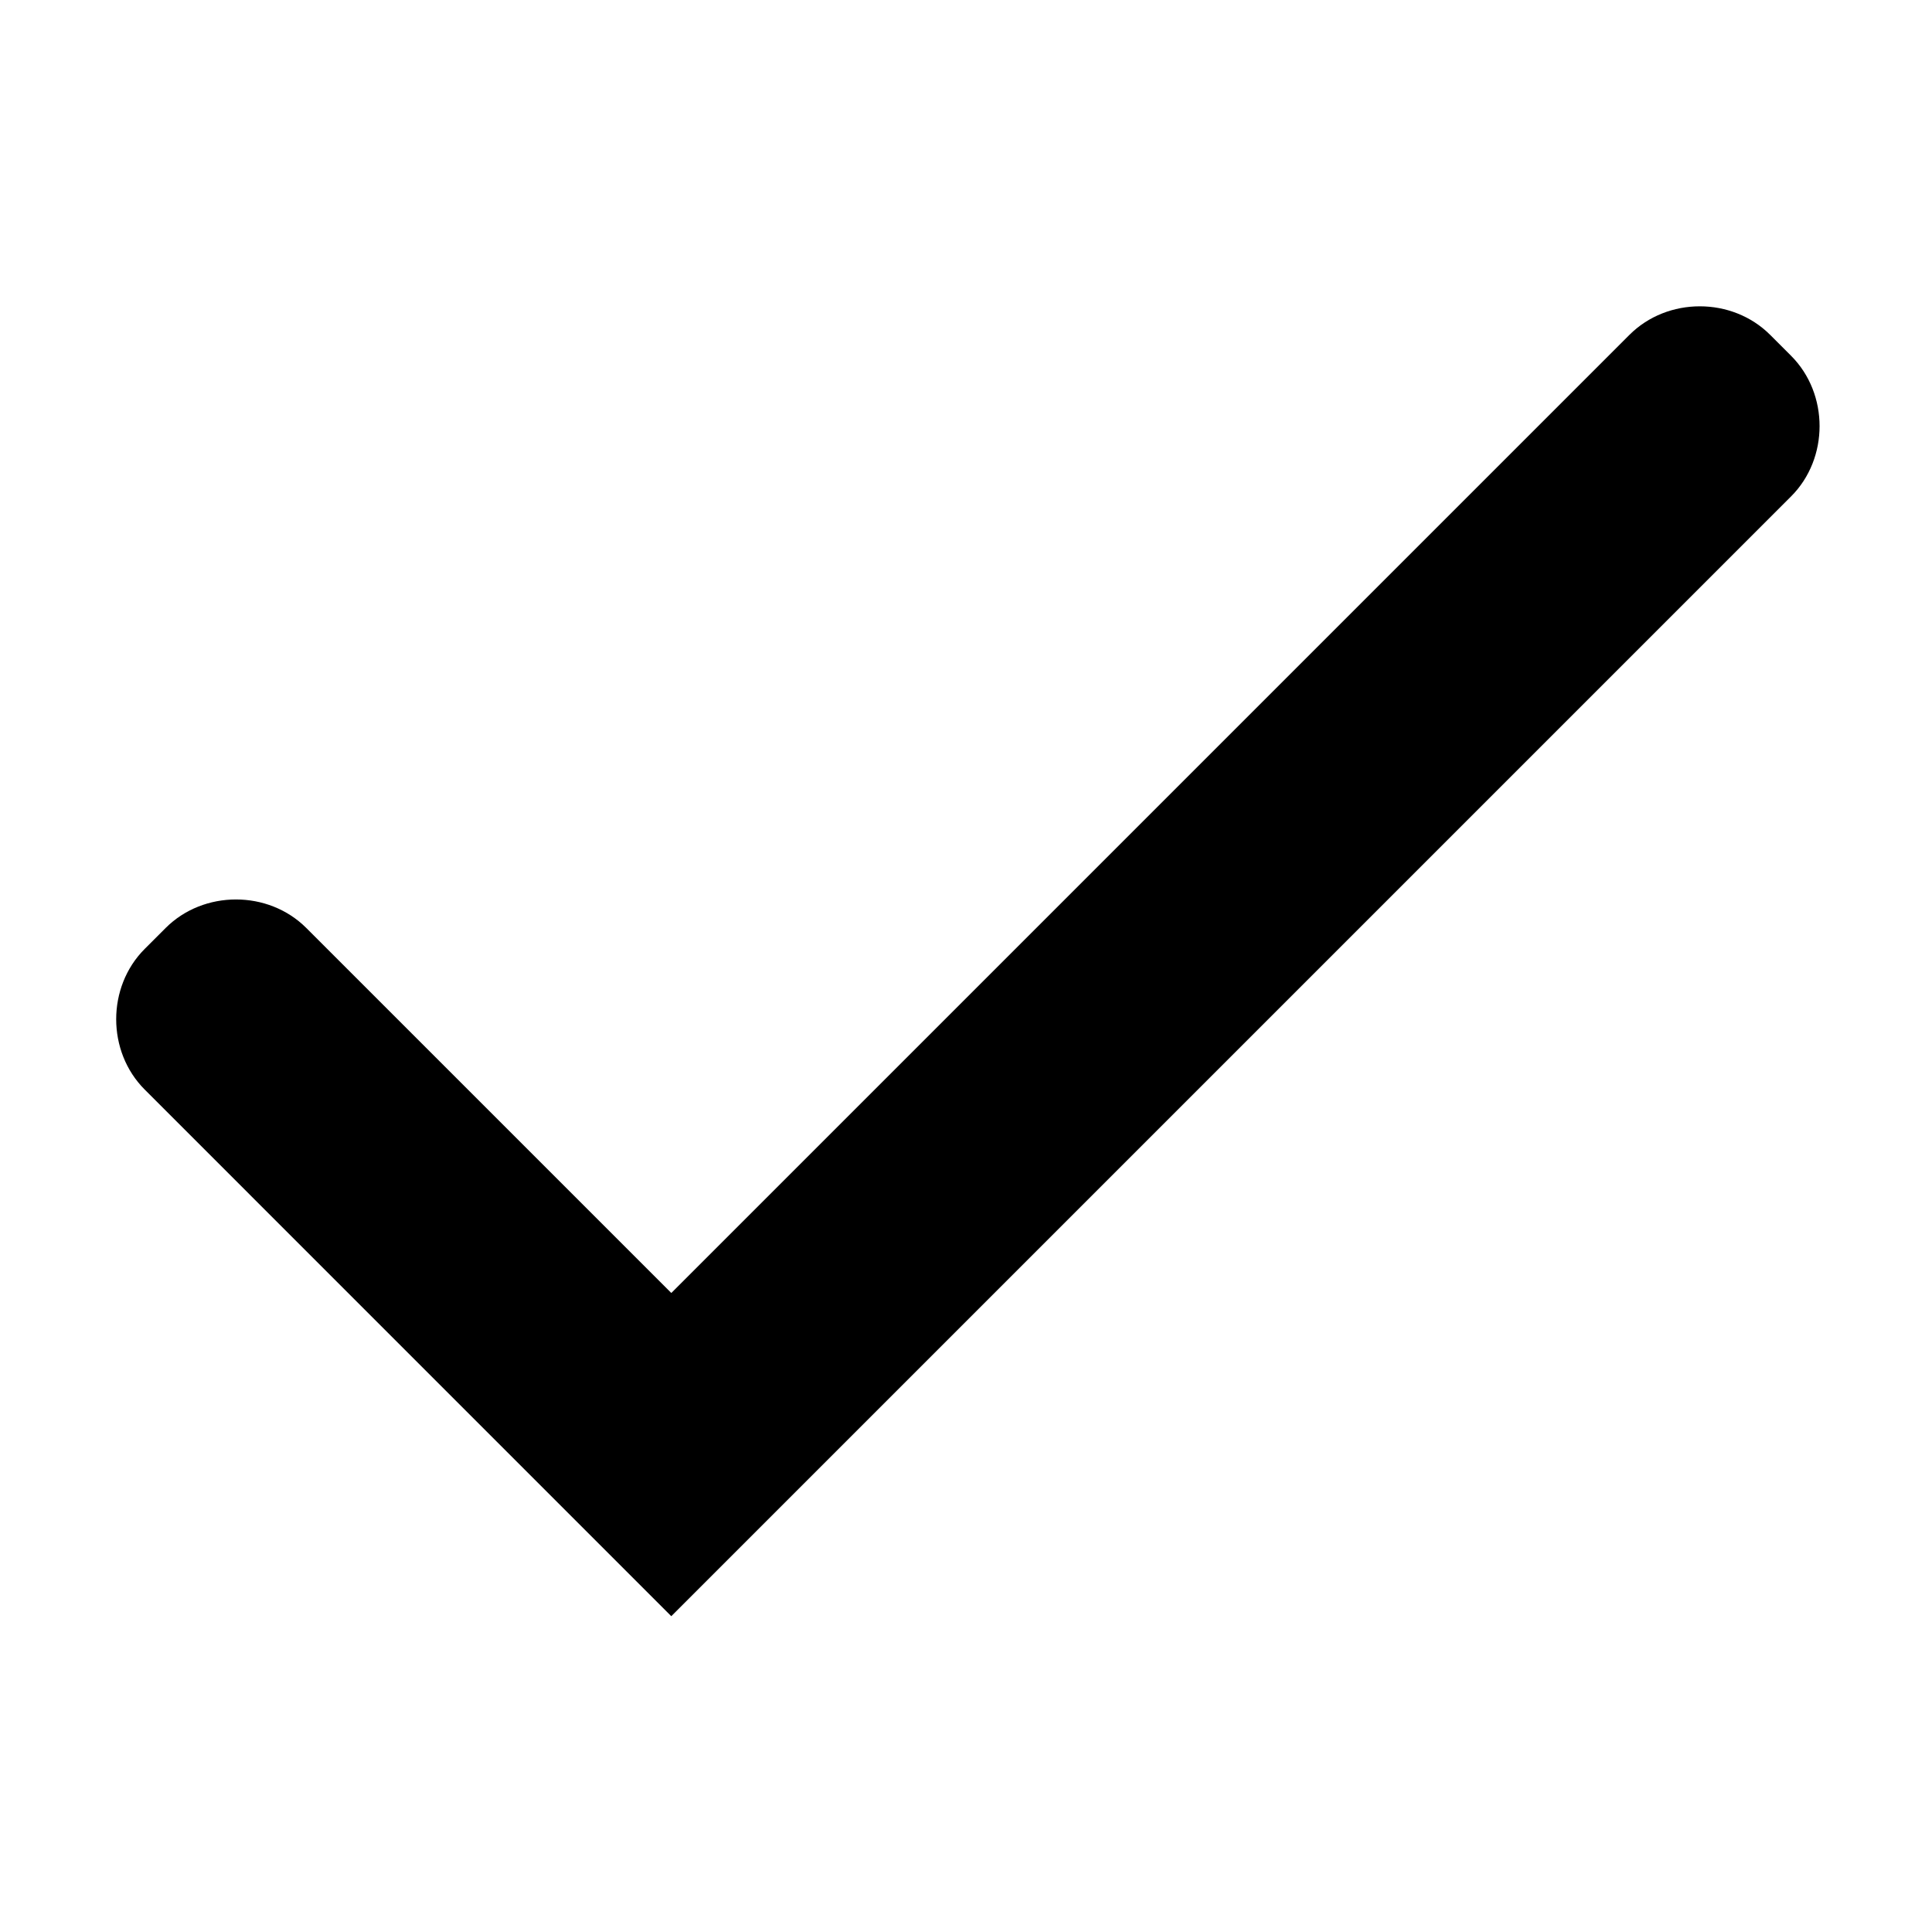 <?xml version="1.0" encoding="UTF-8"?>
<!-- The Best Svg Icon site in the world: iconSvg.co, Visit us! https://iconsvg.co -->
<svg fill="#000000" width="800px" height="800px" version="1.1" viewBox="144 144 512 512" xmlns="http://www.w3.org/2000/svg">
 <path d="m182.35 432.75c-10.078-10.078-10.078-27.207 0-37.281l5.543-5.543c10.078-10.078 27.207-10.078 37.281 0l96.73 96.73 253.92-253.92c10.078-10.078 27.207-10.078 37.281 0l5.543 5.543c10.078 10.078 10.078 27.207 0 37.281l-296.75 296.75z"/>
</svg>